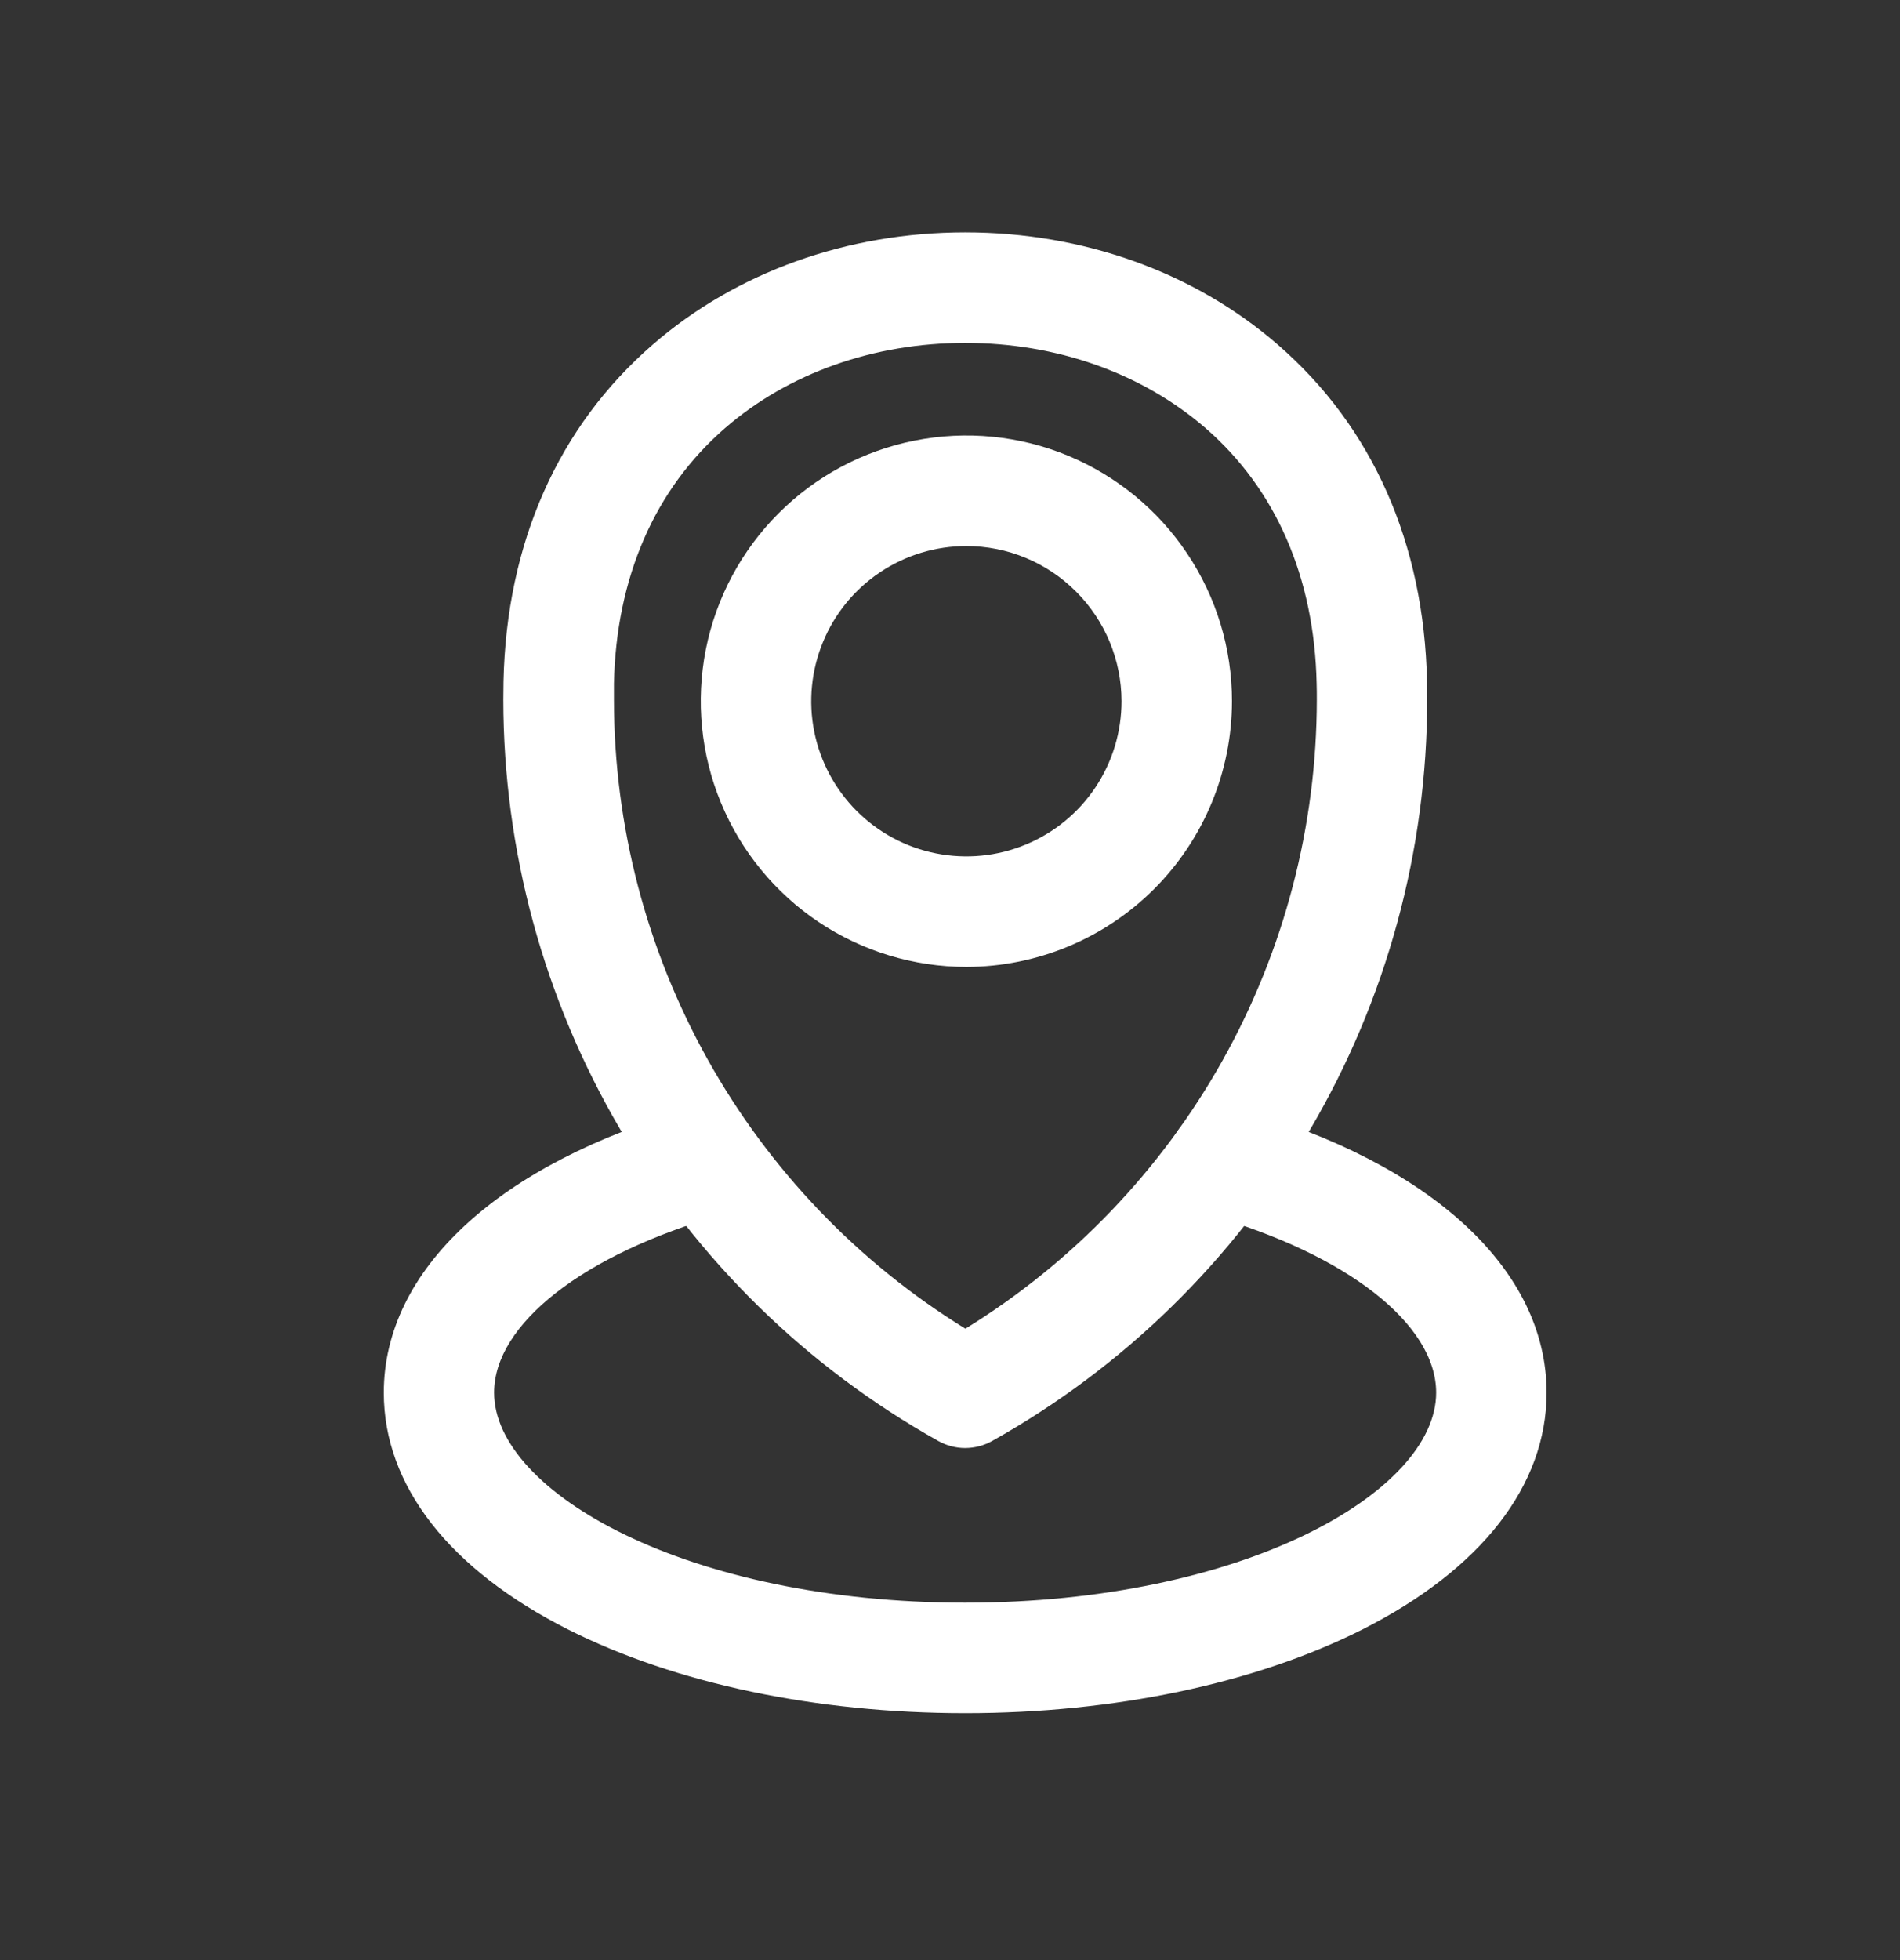 <svg width="32" height="33" viewBox="0 0 32 33" fill="none" xmlns="http://www.w3.org/2000/svg">
<rect x="0" y="0" width="32" height="33" fill="#333333" stroke="none"/>
<path d="M16.256 24.379C16.097 24.379 15.941 24.338 15.802 24.26C13.582 23.018 11.734 21.208 10.446 19.014C9.159 16.821 8.479 14.324 8.477 11.781C8.477 11.678 8.478 11.574 8.48 11.471C8.53 9.145 9.399 7.185 10.993 5.802C12.398 4.583 14.267 3.912 16.256 3.912C18.245 3.912 20.114 4.583 21.52 5.802C23.115 7.184 23.984 9.145 24.034 11.47C24.036 11.574 24.037 11.677 24.037 11.78C24.035 14.324 23.355 16.821 22.067 19.014C20.779 21.208 18.93 23.018 16.71 24.26C16.572 24.338 16.415 24.378 16.256 24.379ZM16.256 5.773C14.715 5.773 13.279 6.282 12.212 7.207C11.026 8.236 10.378 9.724 10.34 11.51C10.34 11.6 10.34 11.691 10.34 11.781C10.342 13.904 10.887 15.992 11.923 17.845C12.959 19.698 14.452 21.256 16.259 22.37C18.067 21.256 19.559 19.698 20.595 17.845C21.631 15.992 22.176 13.904 22.178 11.781C22.178 11.691 22.178 11.6 22.175 11.51C22.137 9.724 21.489 8.236 20.303 7.207C19.233 6.282 17.799 5.773 16.256 5.773Z" fill="white"/>
<path d="M16.276 16.279C15.391 16.279 14.526 16.016 13.79 15.525C13.055 15.033 12.481 14.334 12.143 13.517C11.804 12.7 11.716 11.8 11.888 10.932C12.061 10.065 12.487 9.267 13.113 8.642C13.738 8.016 14.535 7.59 15.403 7.418C16.271 7.245 17.17 7.333 17.988 7.672C18.805 8.011 19.504 8.584 19.995 9.32C20.487 10.055 20.749 10.92 20.749 11.805C20.748 12.991 20.276 14.128 19.438 14.967C18.599 15.805 17.462 16.277 16.276 16.279ZM16.276 9.193C15.759 9.193 15.254 9.346 14.824 9.633C14.394 9.92 14.059 10.328 13.862 10.806C13.664 11.283 13.612 11.809 13.713 12.316C13.814 12.822 14.063 13.288 14.428 13.653C14.794 14.019 15.259 14.268 15.766 14.368C16.273 14.469 16.799 14.417 17.276 14.219C17.753 14.022 18.162 13.687 18.449 13.257C18.736 12.827 18.889 12.322 18.889 11.805C18.888 11.112 18.612 10.448 18.122 9.959C17.633 9.469 16.968 9.193 16.276 9.193Z" fill="white"/>
<path d="M16.257 28.843C13.747 28.843 11.373 28.343 9.572 27.436C7.566 26.424 6.464 25.01 6.464 23.447C6.464 21.375 8.402 19.586 11.649 18.662C11.885 18.6 12.135 18.633 12.347 18.754C12.558 18.875 12.714 19.074 12.78 19.308C12.846 19.543 12.818 19.794 12.701 20.008C12.585 20.221 12.389 20.381 12.156 20.452C9.827 21.115 8.322 22.291 8.322 23.447C8.322 25.122 11.58 26.983 16.254 26.983C20.929 26.983 24.188 25.122 24.188 23.447C24.188 22.291 22.683 21.115 20.354 20.452C20.237 20.418 20.127 20.362 20.031 20.286C19.935 20.21 19.855 20.116 19.796 20.01C19.676 19.794 19.646 19.54 19.714 19.302C19.781 19.065 19.941 18.864 20.156 18.744C20.372 18.624 20.626 18.595 20.863 18.662C24.11 19.586 26.048 21.375 26.048 23.447C26.048 25.01 24.945 26.424 22.941 27.436C21.14 28.343 18.766 28.843 16.257 28.843Z" fill="white"/>
</svg>

